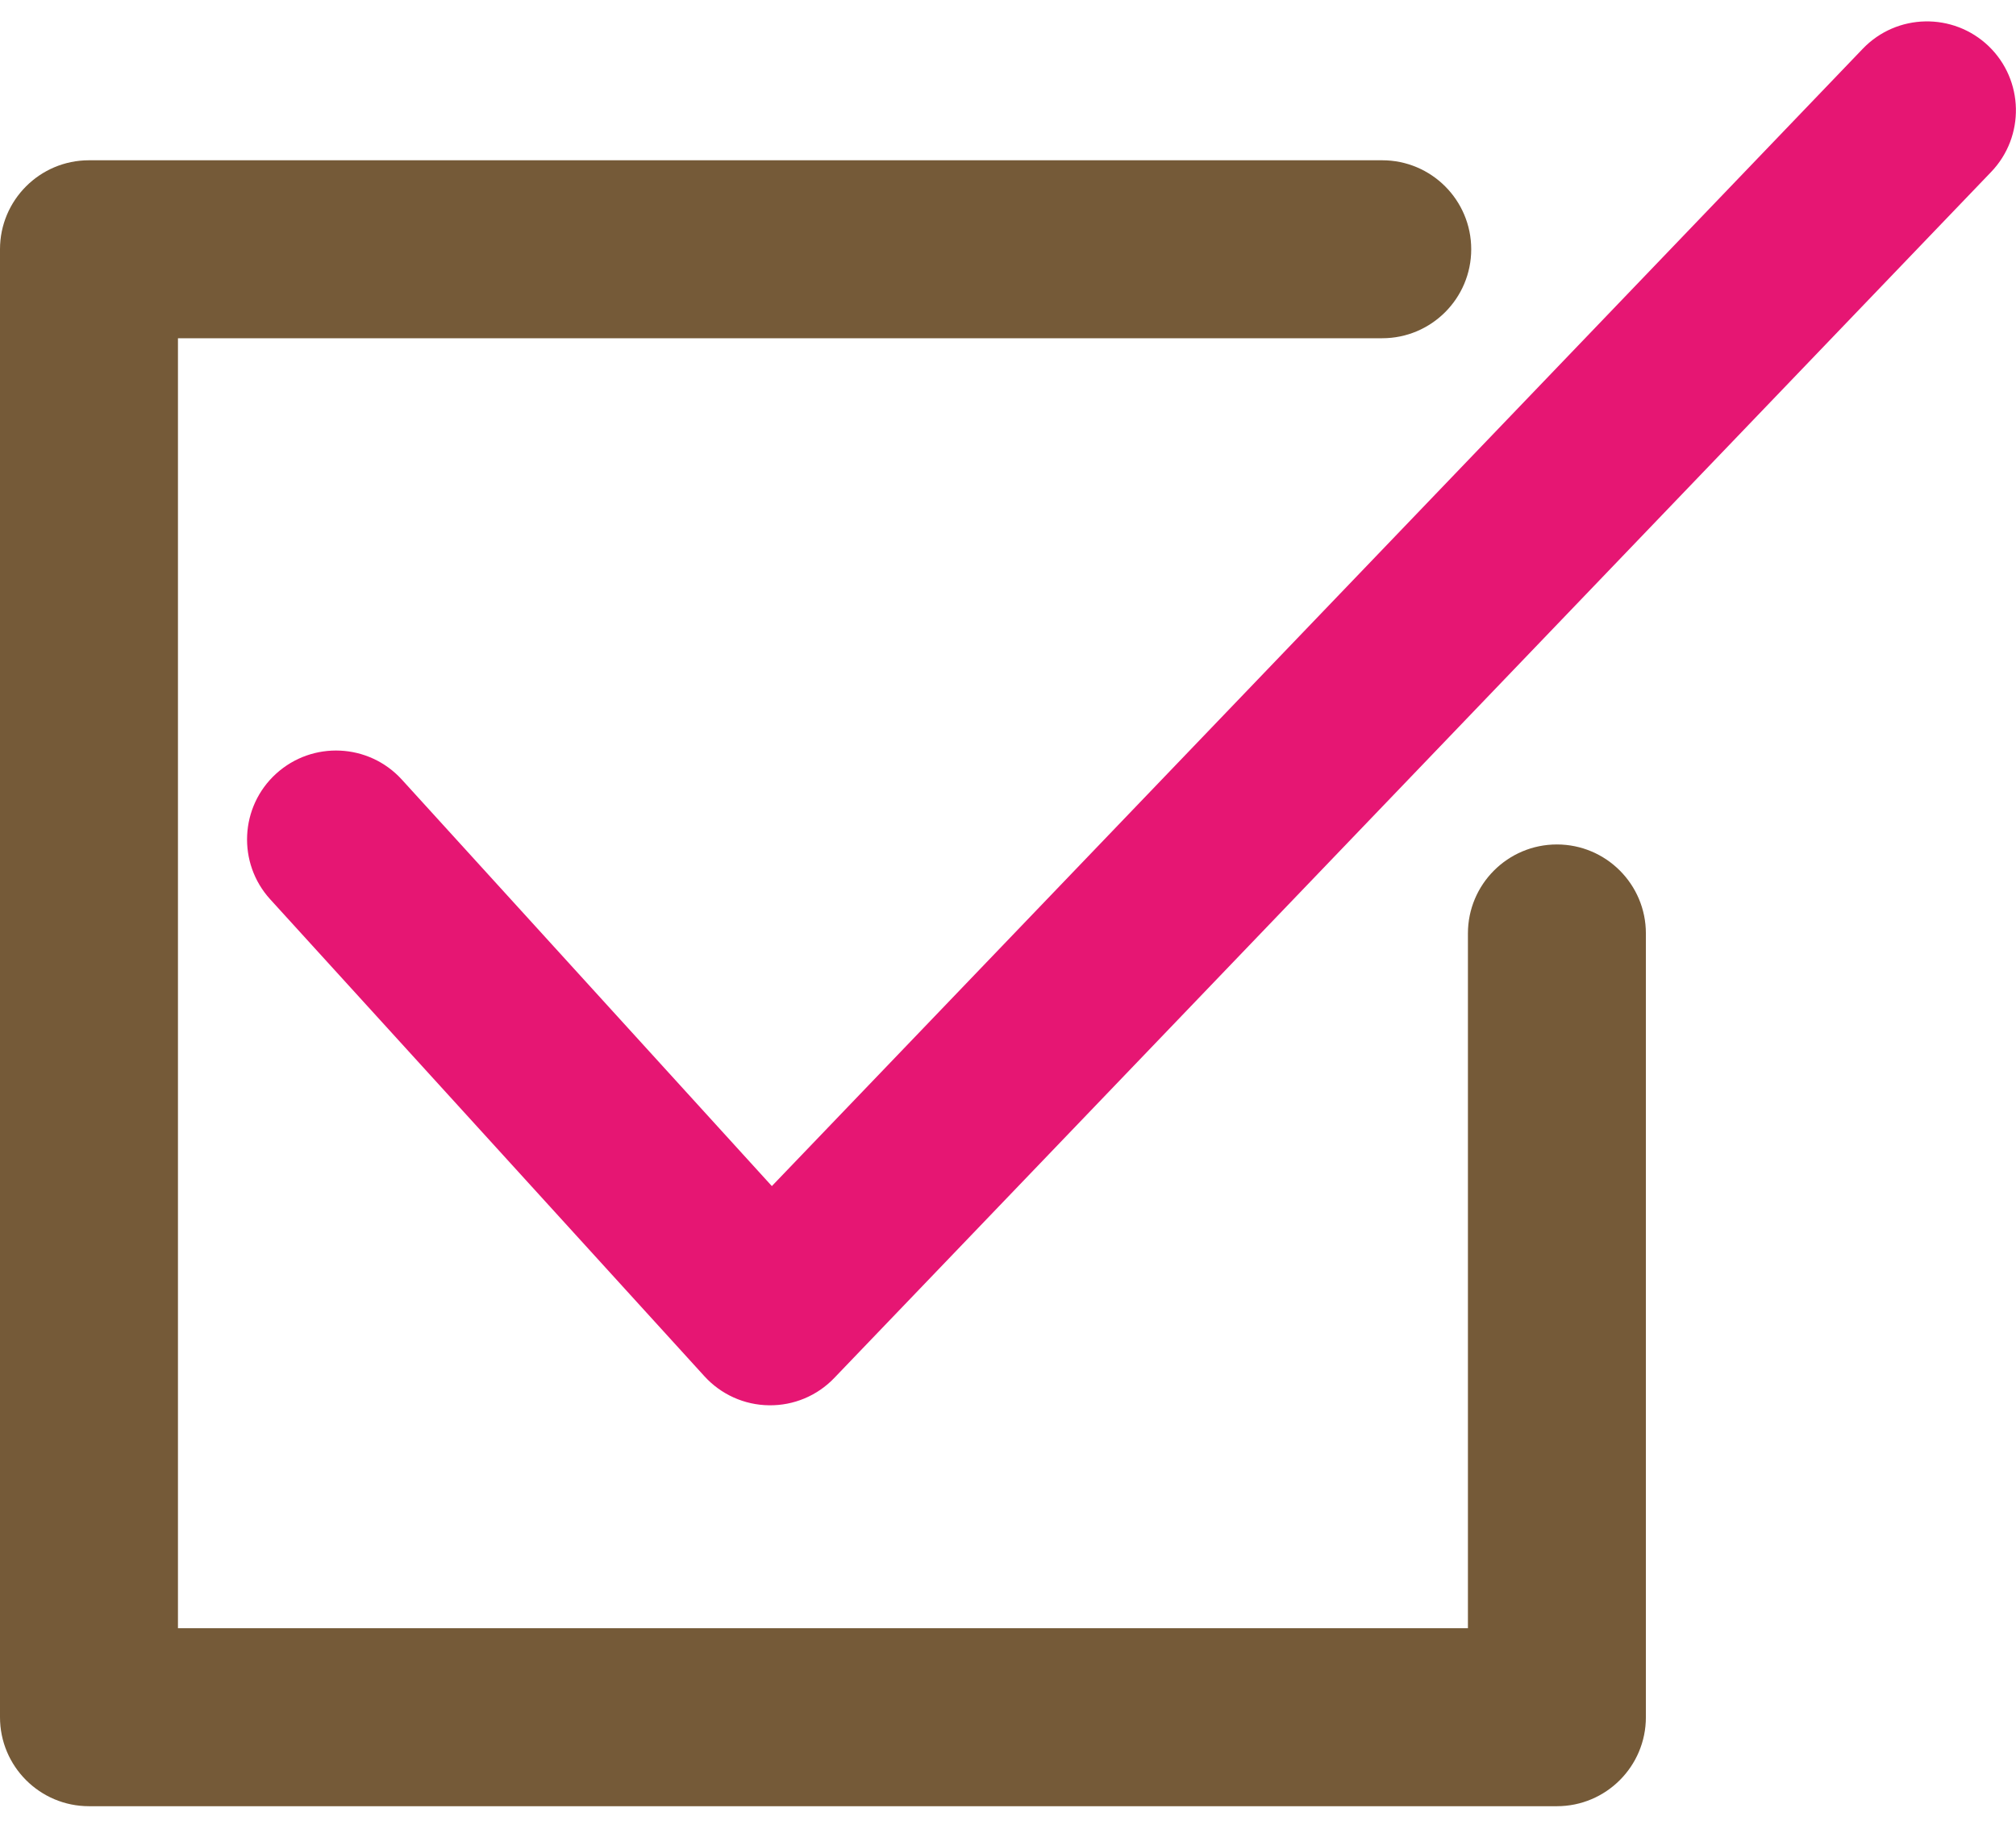 <svg width="22" height="20" viewBox="0 0 22 20" fill="none" xmlns="http://www.w3.org/2000/svg">
<path fill-rule="evenodd" clip-rule="evenodd" d="M15.084 1.749H0.971C0.435 1.749 0 2.184 0 2.72V18.739C0 19.275 0.435 19.71 0.971 19.71H16.99C17.526 19.71 17.961 19.275 17.961 18.739V10.186C17.961 9.65 17.526 9.215 16.99 9.215C16.454 9.215 16.019 9.65 16.019 10.186V17.768H1.942C1.942 17.768 1.942 7.02 1.942 3.691H15.084C15.62 3.691 16.055 3.256 16.055 2.72C16.055 2.184 15.62 1.749 15.084 1.749Z" fill="#755A38"/>
<path fill-rule="evenodd" clip-rule="evenodd" d="M2.949 9.814L7.687 15.018C7.868 15.217 8.123 15.332 8.392 15.335C8.661 15.339 8.919 15.231 9.105 15.036L21.729 1.876C22.1 1.489 22.087 0.874 21.701 0.503C21.314 0.133 20.699 0.145 20.328 0.532L8.423 12.943C7.105 11.495 4.385 8.507 4.385 8.507C4.024 8.111 3.41 8.082 3.013 8.443C2.617 8.803 2.588 9.418 2.949 9.814Z" fill="#E61673"/>
</svg>
